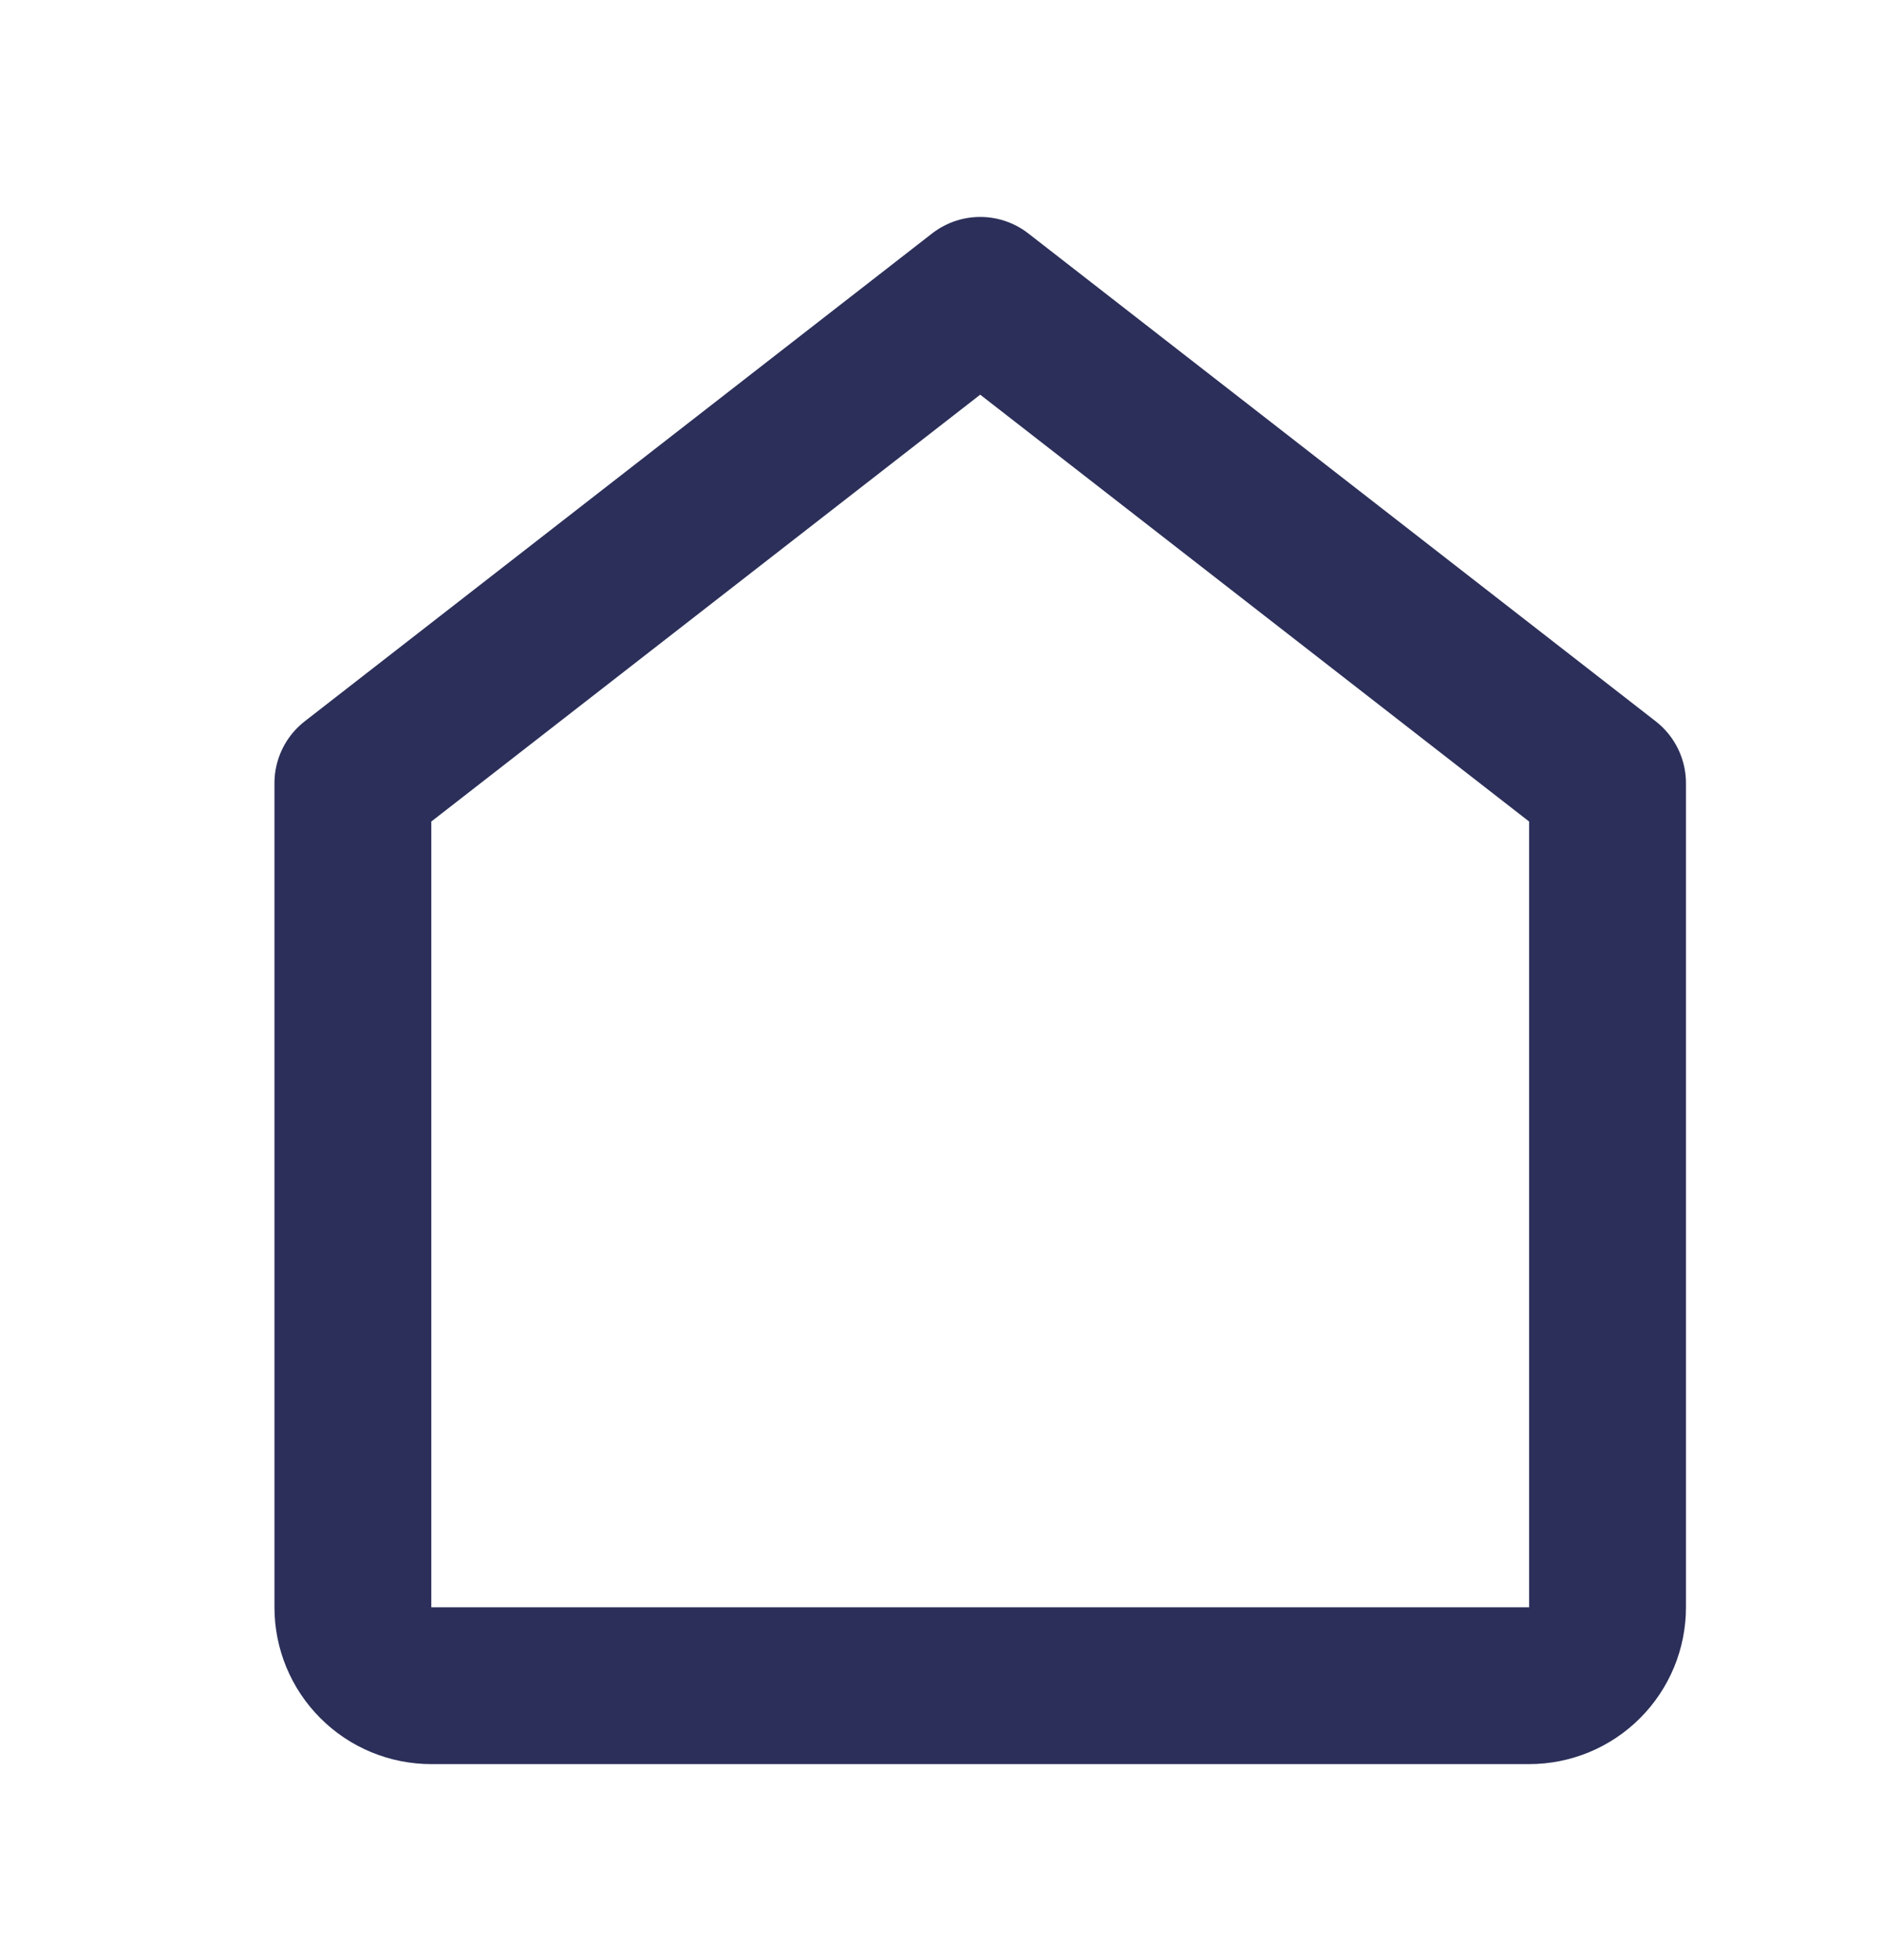 <svg width="24" height="25" viewBox="0 0 24 25" fill="none" xmlns="http://www.w3.org/2000/svg">
<path d="M4.5 20.5V9.989L12.5 3.767L20.5 9.989V20.5C20.5 20.765 20.395 21.02 20.207 21.207C20.02 21.395 19.765 21.5 19.5 21.5H5.5C5.235 21.5 4.98 21.395 4.793 21.207C4.605 21.02 4.5 20.765 4.5 20.5Z" stroke="#2B2F59" stroke-width="2" stroke-linecap="round" stroke-linejoin="round"/>
</svg>
